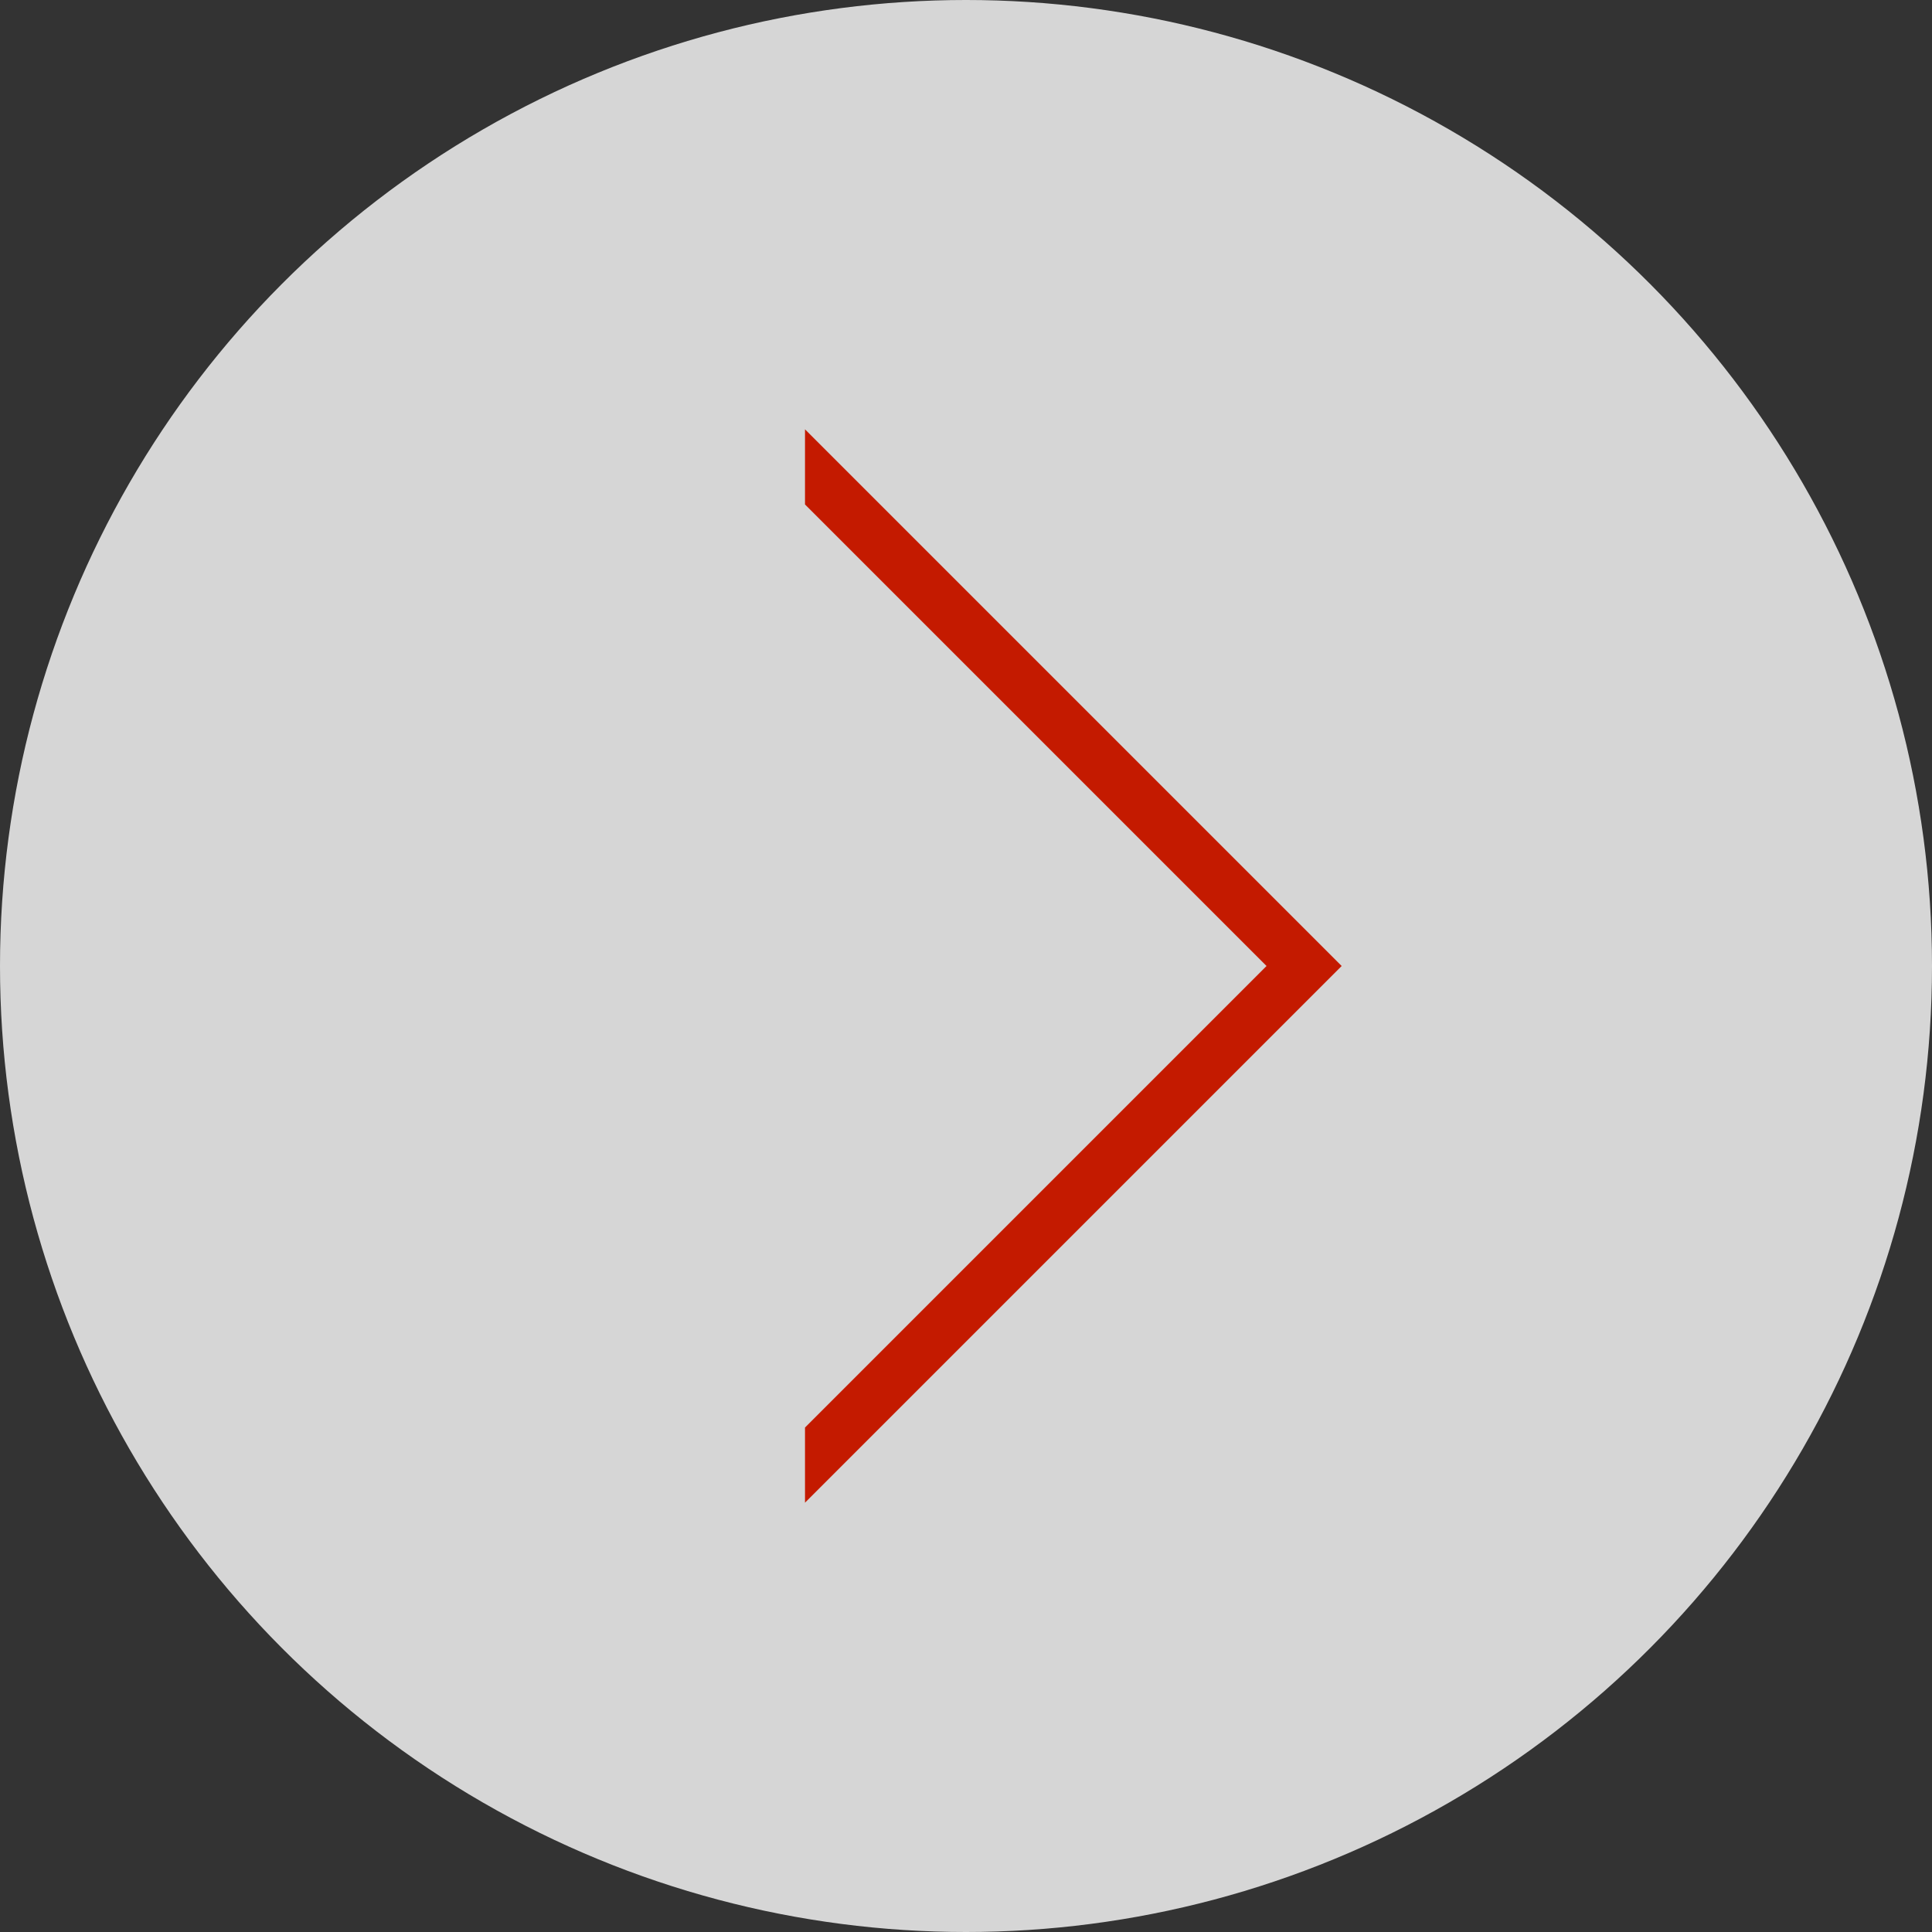 <svg enable-background="new 0 0 36 36" viewBox="0 0 36 36" xmlns="http://www.w3.org/2000/svg"><rect x="0" y="0" width="36" height="36" fill="#333333" stroke="none"/><circle cx="18" cy="18" fill="#fff" opacity=".8" r="18"/><path d="m25 18-10 10v-1.4l8.6-8.6-8.6-8.6v-1.4z" fill="#c41a00"/></svg>